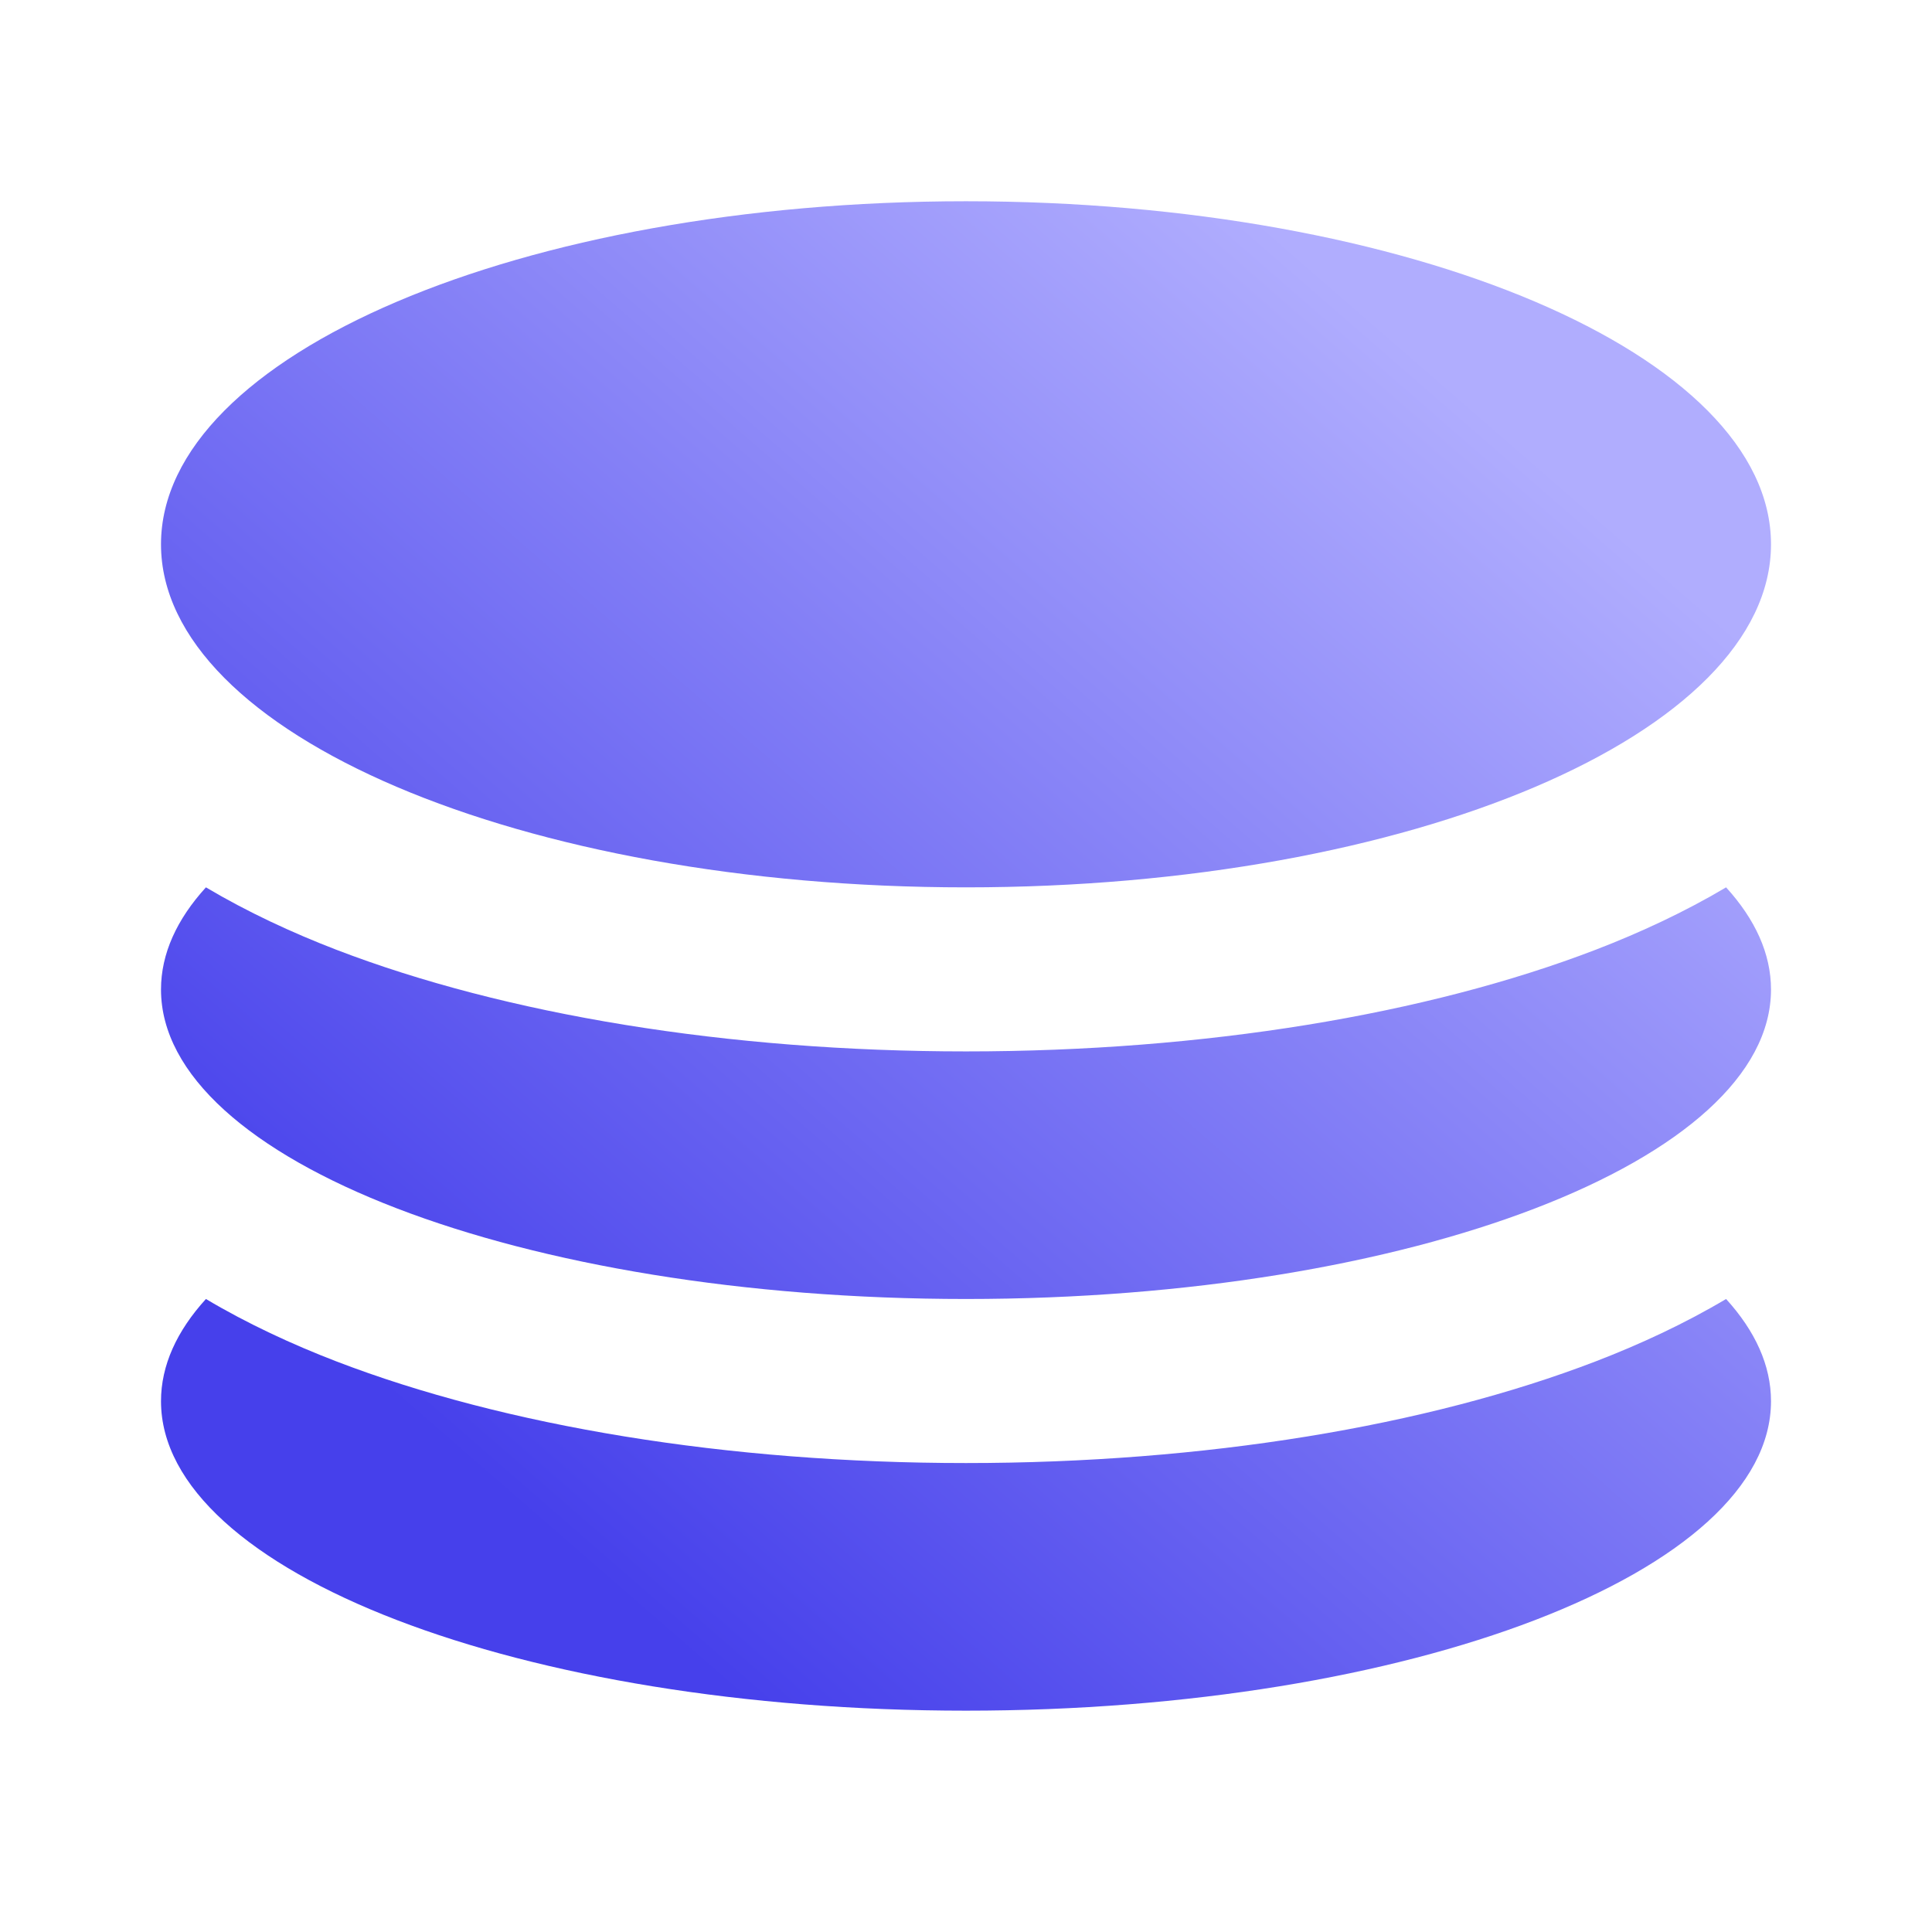 <svg width="48" height="48" viewBox="0 0 48 48" fill="none" xmlns="http://www.w3.org/2000/svg">
<path d="M24 36.349C29.92 36.349 35.455 35.433 39.647 33.822C40.738 33.402 41.85 32.888 42.884 32.273C43.607 33.068 44 33.922 44 34.812C44 39.058 35.046 42.501 24 42.501C12.954 42.501 4 39.058 4 34.812C4 33.922 4.393 33.068 5.116 32.273C6.15 32.888 7.262 33.402 8.353 33.822C12.545 35.433 18.08 36.349 24 36.349Z" fill="url(#paint0_linear_88_831)" style="mix-blend-mode:plus-darker"/>
<path d="M24 26.122C29.92 26.122 35.455 25.206 39.647 23.595C40.738 23.175 41.85 22.66 42.884 22.046C43.607 22.84 44 23.695 44 24.584C44 28.831 35.046 32.273 24 32.273C12.954 32.273 4 28.831 4 24.584C4 23.695 4.393 22.84 5.116 22.046C6.15 22.66 7.262 23.175 8.353 23.595C12.545 25.206 18.08 26.122 24 26.122Z" fill="url(#paint1_linear_88_831)" style="mix-blend-mode:plus-darker"/>
<path d="M44 13.523C44 18.23 35.046 22.046 24 22.046C12.954 22.046 4 18.23 4 13.523C4 8.816 12.954 5 24 5C35.046 5 44 8.816 44 13.523Z" fill="url(#paint2_linear_88_831)" style="mix-blend-mode:plus-darker"/>
<defs>
<linearGradient id="paint0_linear_88_831" x1="40.269" y1="13.21" x2="16.482" y2="40.576" gradientUnits="userSpaceOnUse">
<stop stop-color="#B0ADFE"/>
<stop offset="1" stop-color="#4640EB"/>
</linearGradient>
<linearGradient id="paint1_linear_88_831" x1="40.269" y1="13.21" x2="16.482" y2="40.576" gradientUnits="userSpaceOnUse">
<stop stop-color="#B0ADFE"/>
<stop offset="1" stop-color="#4640EB"/>
</linearGradient>
<linearGradient id="paint2_linear_88_831" x1="40.269" y1="13.21" x2="16.482" y2="40.576" gradientUnits="userSpaceOnUse">
<stop stop-color="#B0ADFE"/>
<stop offset="1" stop-color="#4640EB"/>
</linearGradient>
</defs>
</svg>
